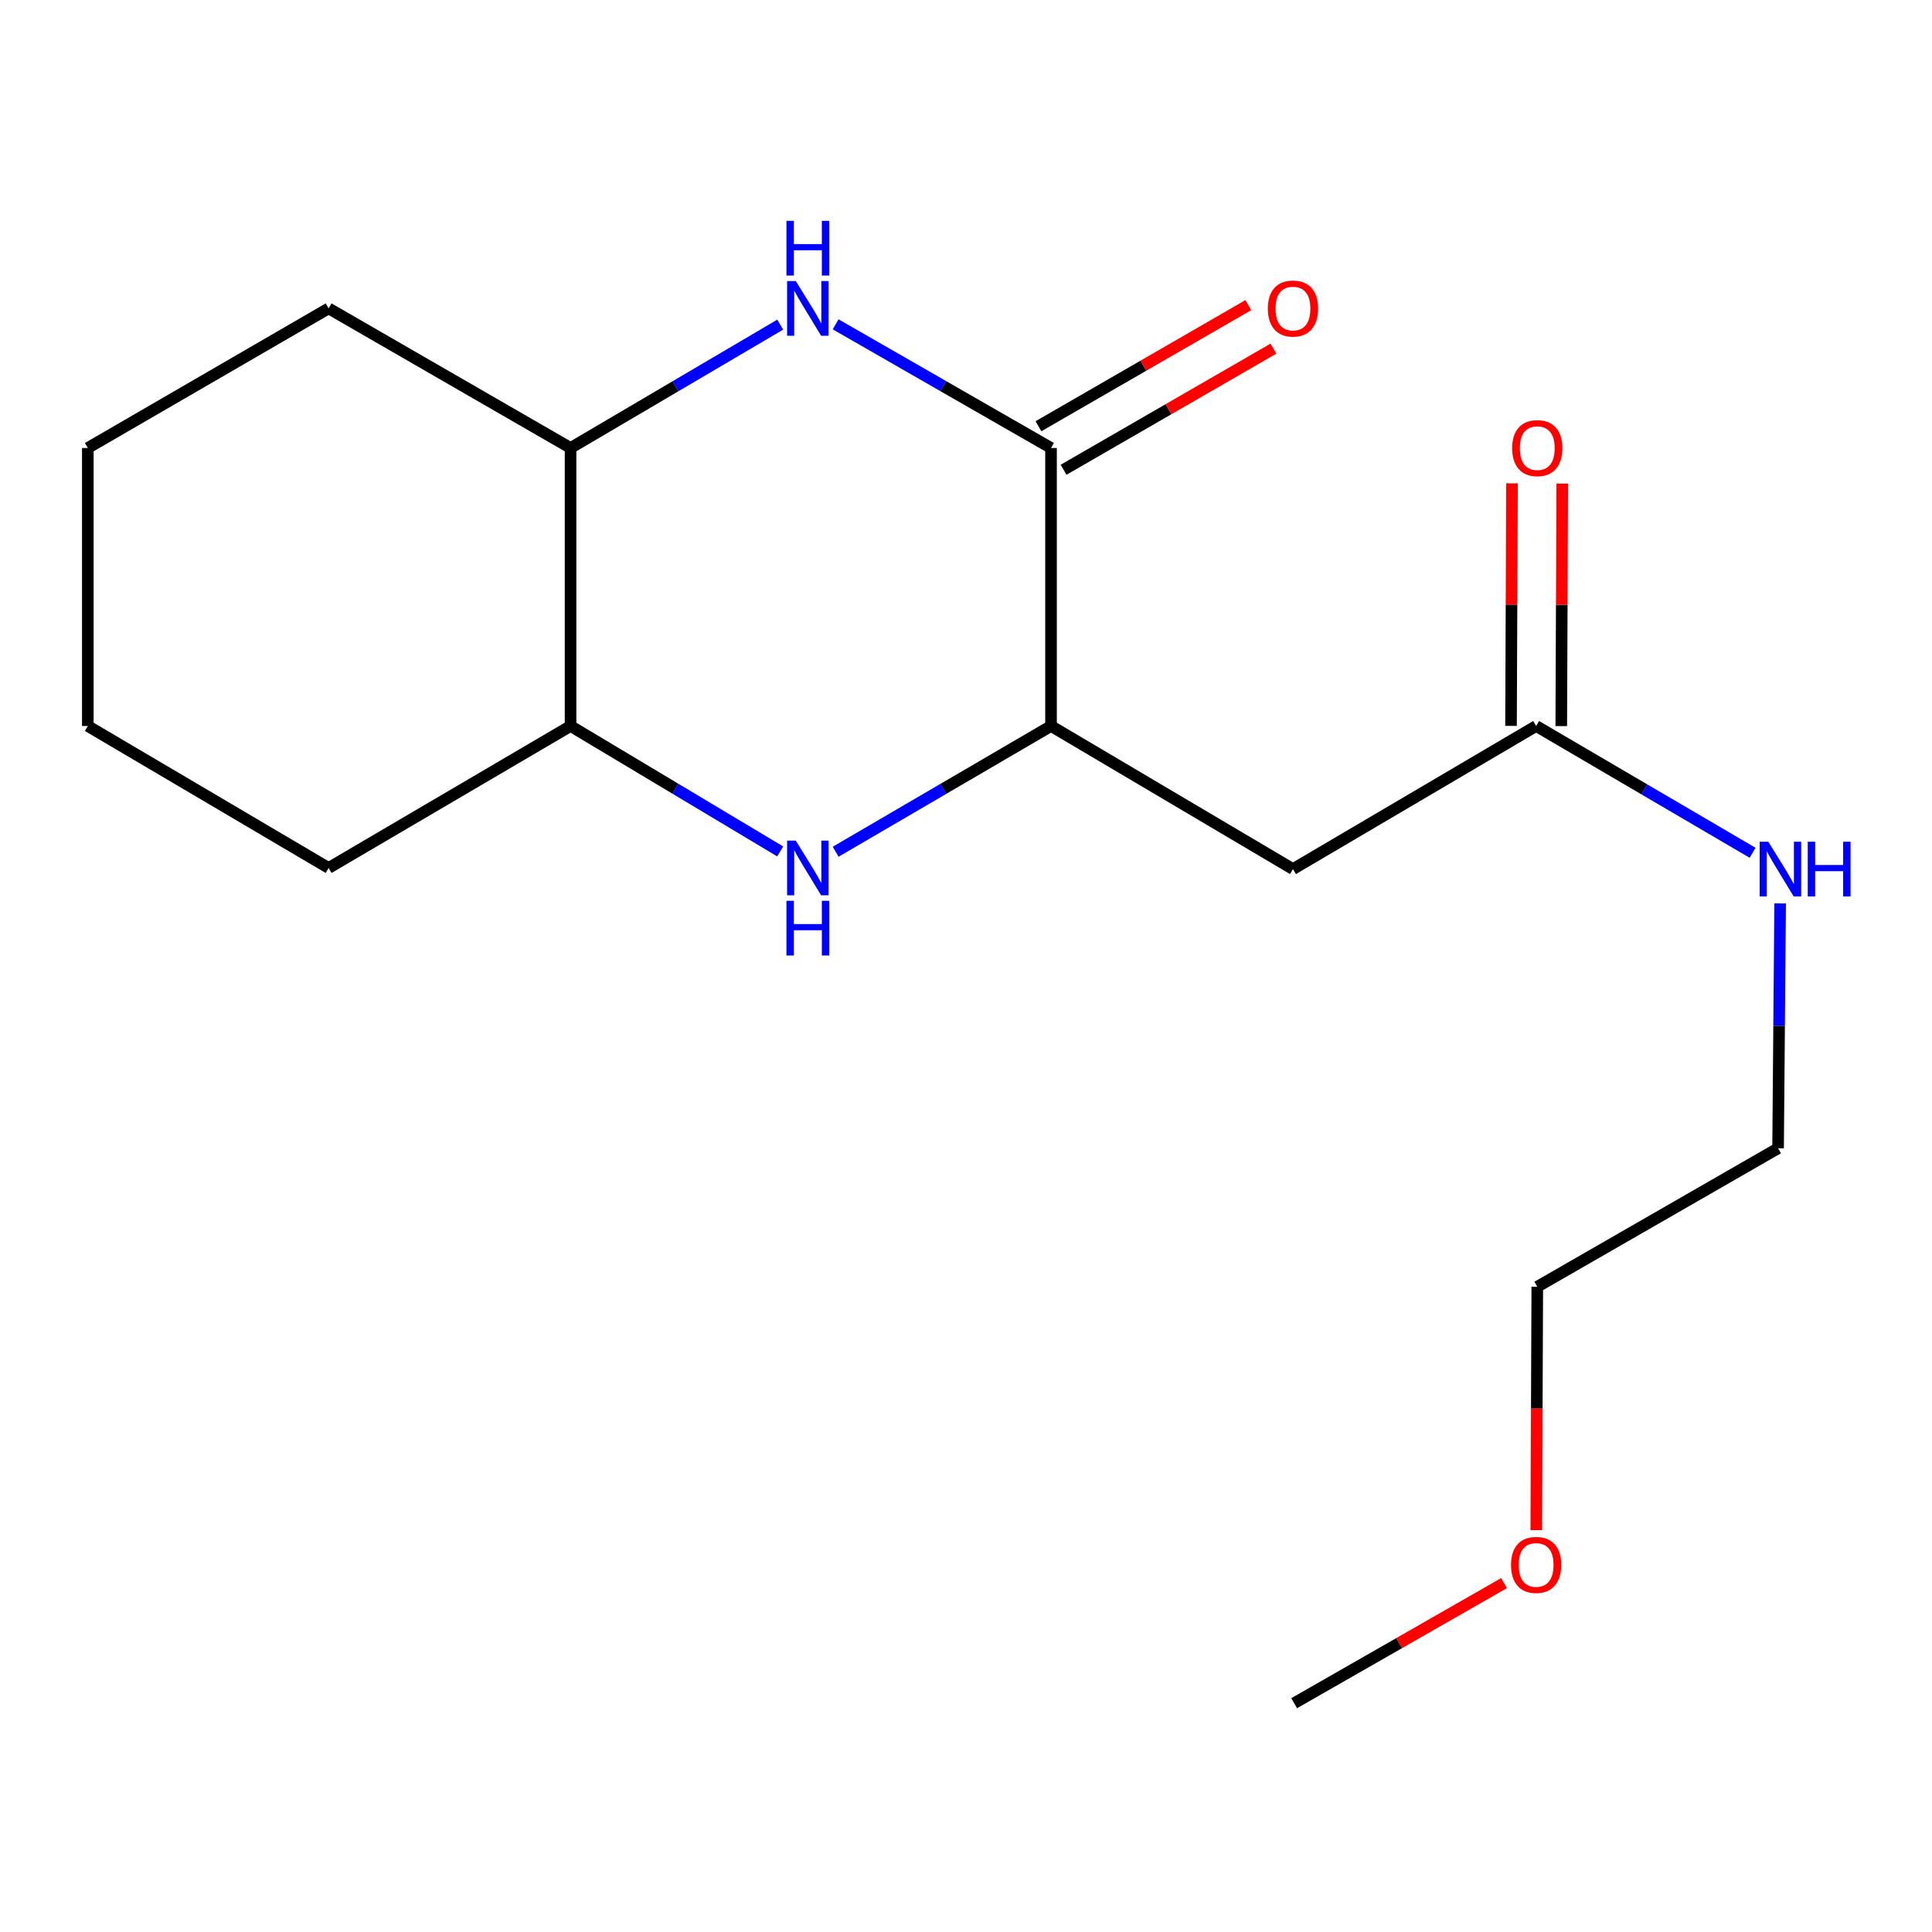 <?xml version='1.0' encoding='iso-8859-1'?>
<svg version='1.1' baseProfile='full'
              xmlns='http://www.w3.org/2000/svg'
                      xmlns:rdkit='http://www.rdkit.org/xml'
                      xmlns:xlink='http://www.w3.org/1999/xlink'
                  xml:space='preserve'
width='1000px' height='1000px' viewBox='0 0 1000 1000'>
<!-- END OF HEADER -->
<rect style='opacity:1.0;fill:#FFFFFF;stroke:none' width='1000' height='1000' x='0' y='0'> </rect>
<path class='bond-0' d='M 432.517,167.868 L 488.265,199.873' style='fill:none;fill-rule:evenodd;stroke:#0000FF;stroke-width:6px;stroke-linecap:butt;stroke-linejoin:miter;stroke-opacity:1' />
<path class='bond-0' d='M 488.265,199.873 L 544.013,231.878' style='fill:none;fill-rule:evenodd;stroke:#000000;stroke-width:6px;stroke-linecap:butt;stroke-linejoin:miter;stroke-opacity:1' />
<path class='bond-4' d='M 403.846,168.033 L 349.582,199.956' style='fill:none;fill-rule:evenodd;stroke:#0000FF;stroke-width:6px;stroke-linecap:butt;stroke-linejoin:miter;stroke-opacity:1' />
<path class='bond-4' d='M 349.582,199.956 L 295.319,231.878' style='fill:none;fill-rule:evenodd;stroke:#000000;stroke-width:6px;stroke-linecap:butt;stroke-linejoin:miter;stroke-opacity:1' />
<path class='bond-2' d='M 544.013,231.878 L 544.013,375.774' style='fill:none;fill-rule:evenodd;stroke:#000000;stroke-width:6px;stroke-linecap:butt;stroke-linejoin:miter;stroke-opacity:1' />
<path class='bond-7' d='M 550.512,243.142 L 604.819,211.806' style='fill:none;fill-rule:evenodd;stroke:#000000;stroke-width:6px;stroke-linecap:butt;stroke-linejoin:miter;stroke-opacity:1' />
<path class='bond-7' d='M 604.819,211.806 L 659.126,180.47' style='fill:none;fill-rule:evenodd;stroke:#FF0000;stroke-width:6px;stroke-linecap:butt;stroke-linejoin:miter;stroke-opacity:1' />
<path class='bond-7' d='M 537.513,220.615 L 591.82,189.279' style='fill:none;fill-rule:evenodd;stroke:#000000;stroke-width:6px;stroke-linecap:butt;stroke-linejoin:miter;stroke-opacity:1' />
<path class='bond-7' d='M 591.82,189.279 L 646.127,157.943' style='fill:none;fill-rule:evenodd;stroke:#FF0000;stroke-width:6px;stroke-linecap:butt;stroke-linejoin:miter;stroke-opacity:1' />
<path class='bond-1' d='M 403.83,440.695 L 349.574,408.235' style='fill:none;fill-rule:evenodd;stroke:#0000FF;stroke-width:6px;stroke-linecap:butt;stroke-linejoin:miter;stroke-opacity:1' />
<path class='bond-1' d='M 349.574,408.235 L 295.319,375.774' style='fill:none;fill-rule:evenodd;stroke:#000000;stroke-width:6px;stroke-linecap:butt;stroke-linejoin:miter;stroke-opacity:1' />
<path class='bond-18' d='M 432.532,440.863 L 488.272,408.319' style='fill:none;fill-rule:evenodd;stroke:#0000FF;stroke-width:6px;stroke-linecap:butt;stroke-linejoin:miter;stroke-opacity:1' />
<path class='bond-18' d='M 488.272,408.319 L 544.013,375.774' style='fill:none;fill-rule:evenodd;stroke:#000000;stroke-width:6px;stroke-linecap:butt;stroke-linejoin:miter;stroke-opacity:1' />
<path class='bond-3' d='M 544.013,375.774 L 669.241,449.839' style='fill:none;fill-rule:evenodd;stroke:#000000;stroke-width:6px;stroke-linecap:butt;stroke-linejoin:miter;stroke-opacity:1' />
<path class='bond-6' d='M 669.241,449.839 L 795.105,375.774' style='fill:none;fill-rule:evenodd;stroke:#000000;stroke-width:6px;stroke-linecap:butt;stroke-linejoin:miter;stroke-opacity:1' />
<path class='bond-5' d='M 295.319,231.878 L 295.319,375.774' style='fill:none;fill-rule:evenodd;stroke:#000000;stroke-width:6px;stroke-linecap:butt;stroke-linejoin:miter;stroke-opacity:1' />
<path class='bond-12' d='M 295.319,231.878 L 170.09,159.619' style='fill:none;fill-rule:evenodd;stroke:#000000;stroke-width:6px;stroke-linecap:butt;stroke-linejoin:miter;stroke-opacity:1' />
<path class='bond-11' d='M 295.319,375.774 L 170.09,449.261' style='fill:none;fill-rule:evenodd;stroke:#000000;stroke-width:6px;stroke-linecap:butt;stroke-linejoin:miter;stroke-opacity:1' />
<path class='bond-8' d='M 808.109,375.828 L 808.367,313.059' style='fill:none;fill-rule:evenodd;stroke:#000000;stroke-width:6px;stroke-linecap:butt;stroke-linejoin:miter;stroke-opacity:1' />
<path class='bond-8' d='M 808.367,313.059 L 808.626,250.289' style='fill:none;fill-rule:evenodd;stroke:#FF0000;stroke-width:6px;stroke-linecap:butt;stroke-linejoin:miter;stroke-opacity:1' />
<path class='bond-8' d='M 782.101,375.721 L 782.36,312.952' style='fill:none;fill-rule:evenodd;stroke:#000000;stroke-width:6px;stroke-linecap:butt;stroke-linejoin:miter;stroke-opacity:1' />
<path class='bond-8' d='M 782.36,312.952 L 782.618,250.182' style='fill:none;fill-rule:evenodd;stroke:#FF0000;stroke-width:6px;stroke-linecap:butt;stroke-linejoin:miter;stroke-opacity:1' />
<path class='bond-9' d='M 795.105,375.774 L 851.124,408.588' style='fill:none;fill-rule:evenodd;stroke:#000000;stroke-width:6px;stroke-linecap:butt;stroke-linejoin:miter;stroke-opacity:1' />
<path class='bond-9' d='M 851.124,408.588 L 907.144,441.402' style='fill:none;fill-rule:evenodd;stroke:#0000FF;stroke-width:6px;stroke-linecap:butt;stroke-linejoin:miter;stroke-opacity:1' />
<path class='bond-13' d='M 921.398,467.612 L 920.865,530.977' style='fill:none;fill-rule:evenodd;stroke:#0000FF;stroke-width:6px;stroke-linecap:butt;stroke-linejoin:miter;stroke-opacity:1' />
<path class='bond-13' d='M 920.865,530.977 L 920.333,594.342' style='fill:none;fill-rule:evenodd;stroke:#000000;stroke-width:6px;stroke-linecap:butt;stroke-linejoin:miter;stroke-opacity:1' />
<path class='bond-10' d='M 795.179,792.002 L 795.438,729.013' style='fill:none;fill-rule:evenodd;stroke:#FF0000;stroke-width:6px;stroke-linecap:butt;stroke-linejoin:miter;stroke-opacity:1' />
<path class='bond-10' d='M 795.438,729.013 L 795.697,666.023' style='fill:none;fill-rule:evenodd;stroke:#000000;stroke-width:6px;stroke-linecap:butt;stroke-linejoin:miter;stroke-opacity:1' />
<path class='bond-15' d='M 778.498,819.421 L 724.18,850.496' style='fill:none;fill-rule:evenodd;stroke:#FF0000;stroke-width:6px;stroke-linecap:butt;stroke-linejoin:miter;stroke-opacity:1' />
<path class='bond-15' d='M 724.18,850.496 L 669.862,881.571' style='fill:none;fill-rule:evenodd;stroke:#000000;stroke-width:6px;stroke-linecap:butt;stroke-linejoin:miter;stroke-opacity:1' />
<path class='bond-19' d='M 170.09,449.261 L 45.455,375.774' style='fill:none;fill-rule:evenodd;stroke:#000000;stroke-width:6px;stroke-linecap:butt;stroke-linejoin:miter;stroke-opacity:1' />
<path class='bond-16' d='M 170.09,159.619 L 45.455,231.878' style='fill:none;fill-rule:evenodd;stroke:#000000;stroke-width:6px;stroke-linecap:butt;stroke-linejoin:miter;stroke-opacity:1' />
<path class='bond-14' d='M 920.333,594.342 L 795.697,666.023' style='fill:none;fill-rule:evenodd;stroke:#000000;stroke-width:6px;stroke-linecap:butt;stroke-linejoin:miter;stroke-opacity:1' />
<path class='bond-17' d='M 45.455,231.878 L 45.455,375.774' style='fill:none;fill-rule:evenodd;stroke:#000000;stroke-width:6px;stroke-linecap:butt;stroke-linejoin:miter;stroke-opacity:1' />
<path  class='atom-0' d='M 411.889 145.459
L 421.169 160.459
Q 422.089 161.939, 423.569 164.619
Q 425.049 167.299, 425.129 167.459
L 425.129 145.459
L 428.889 145.459
L 428.889 173.779
L 425.009 173.779
L 415.049 157.379
Q 413.889 155.459, 412.649 153.259
Q 411.449 151.059, 411.089 150.379
L 411.089 173.779
L 407.409 173.779
L 407.409 145.459
L 411.889 145.459
' fill='#0000FF'/>
<path  class='atom-0' d='M 407.069 114.307
L 410.909 114.307
L 410.909 126.347
L 425.389 126.347
L 425.389 114.307
L 429.229 114.307
L 429.229 142.627
L 425.389 142.627
L 425.389 129.547
L 410.909 129.547
L 410.909 142.627
L 407.069 142.627
L 407.069 114.307
' fill='#0000FF'/>
<path  class='atom-2' d='M 411.889 435.101
L 421.169 450.101
Q 422.089 451.581, 423.569 454.261
Q 425.049 456.941, 425.129 457.101
L 425.129 435.101
L 428.889 435.101
L 428.889 463.421
L 425.009 463.421
L 415.049 447.021
Q 413.889 445.101, 412.649 442.901
Q 411.449 440.701, 411.089 440.021
L 411.089 463.421
L 407.409 463.421
L 407.409 435.101
L 411.889 435.101
' fill='#0000FF'/>
<path  class='atom-2' d='M 407.069 466.253
L 410.909 466.253
L 410.909 478.293
L 425.389 478.293
L 425.389 466.253
L 429.229 466.253
L 429.229 494.573
L 425.389 494.573
L 425.389 481.493
L 410.909 481.493
L 410.909 494.573
L 407.069 494.573
L 407.069 466.253
' fill='#0000FF'/>
<path  class='atom-8' d='M 656.241 159.699
Q 656.241 152.899, 659.601 149.099
Q 662.961 145.299, 669.241 145.299
Q 675.521 145.299, 678.881 149.099
Q 682.241 152.899, 682.241 159.699
Q 682.241 166.579, 678.841 170.499
Q 675.441 174.379, 669.241 174.379
Q 663.001 174.379, 659.601 170.499
Q 656.241 166.619, 656.241 159.699
M 669.241 171.179
Q 673.561 171.179, 675.881 168.299
Q 678.241 165.379, 678.241 159.699
Q 678.241 154.139, 675.881 151.339
Q 673.561 148.499, 669.241 148.499
Q 664.921 148.499, 662.561 151.299
Q 660.241 154.099, 660.241 159.699
Q 660.241 165.419, 662.561 168.299
Q 664.921 171.179, 669.241 171.179
' fill='#FF0000'/>
<path  class='atom-9' d='M 782.697 231.958
Q 782.697 225.158, 786.057 221.358
Q 789.417 217.558, 795.697 217.558
Q 801.977 217.558, 805.337 221.358
Q 808.697 225.158, 808.697 231.958
Q 808.697 238.838, 805.297 242.758
Q 801.897 246.638, 795.697 246.638
Q 789.457 246.638, 786.057 242.758
Q 782.697 238.878, 782.697 231.958
M 795.697 243.438
Q 800.017 243.438, 802.337 240.558
Q 804.697 237.638, 804.697 231.958
Q 804.697 226.398, 802.337 223.598
Q 800.017 220.758, 795.697 220.758
Q 791.377 220.758, 789.017 223.558
Q 786.697 226.358, 786.697 231.958
Q 786.697 237.678, 789.017 240.558
Q 791.377 243.438, 795.697 243.438
' fill='#FF0000'/>
<path  class='atom-10' d='M 915.287 435.679
L 924.567 450.679
Q 925.487 452.159, 926.967 454.839
Q 928.447 457.519, 928.527 457.679
L 928.527 435.679
L 932.287 435.679
L 932.287 463.999
L 928.407 463.999
L 918.447 447.599
Q 917.287 445.679, 916.047 443.479
Q 914.847 441.279, 914.487 440.599
L 914.487 463.999
L 910.807 463.999
L 910.807 435.679
L 915.287 435.679
' fill='#0000FF'/>
<path  class='atom-10' d='M 935.687 435.679
L 939.527 435.679
L 939.527 447.719
L 954.007 447.719
L 954.007 435.679
L 957.847 435.679
L 957.847 463.999
L 954.007 463.999
L 954.007 450.919
L 939.527 450.919
L 939.527 463.999
L 935.687 463.999
L 935.687 435.679
' fill='#0000FF'/>
<path  class='atom-11' d='M 782.105 809.999
Q 782.105 803.199, 785.465 799.399
Q 788.825 795.599, 795.105 795.599
Q 801.385 795.599, 804.745 799.399
Q 808.105 803.199, 808.105 809.999
Q 808.105 816.879, 804.705 820.799
Q 801.305 824.679, 795.105 824.679
Q 788.865 824.679, 785.465 820.799
Q 782.105 816.919, 782.105 809.999
M 795.105 821.479
Q 799.425 821.479, 801.745 818.599
Q 804.105 815.679, 804.105 809.999
Q 804.105 804.439, 801.745 801.639
Q 799.425 798.799, 795.105 798.799
Q 790.785 798.799, 788.425 801.599
Q 786.105 804.399, 786.105 809.999
Q 786.105 815.719, 788.425 818.599
Q 790.785 821.479, 795.105 821.479
' fill='#FF0000'/>
</svg>
